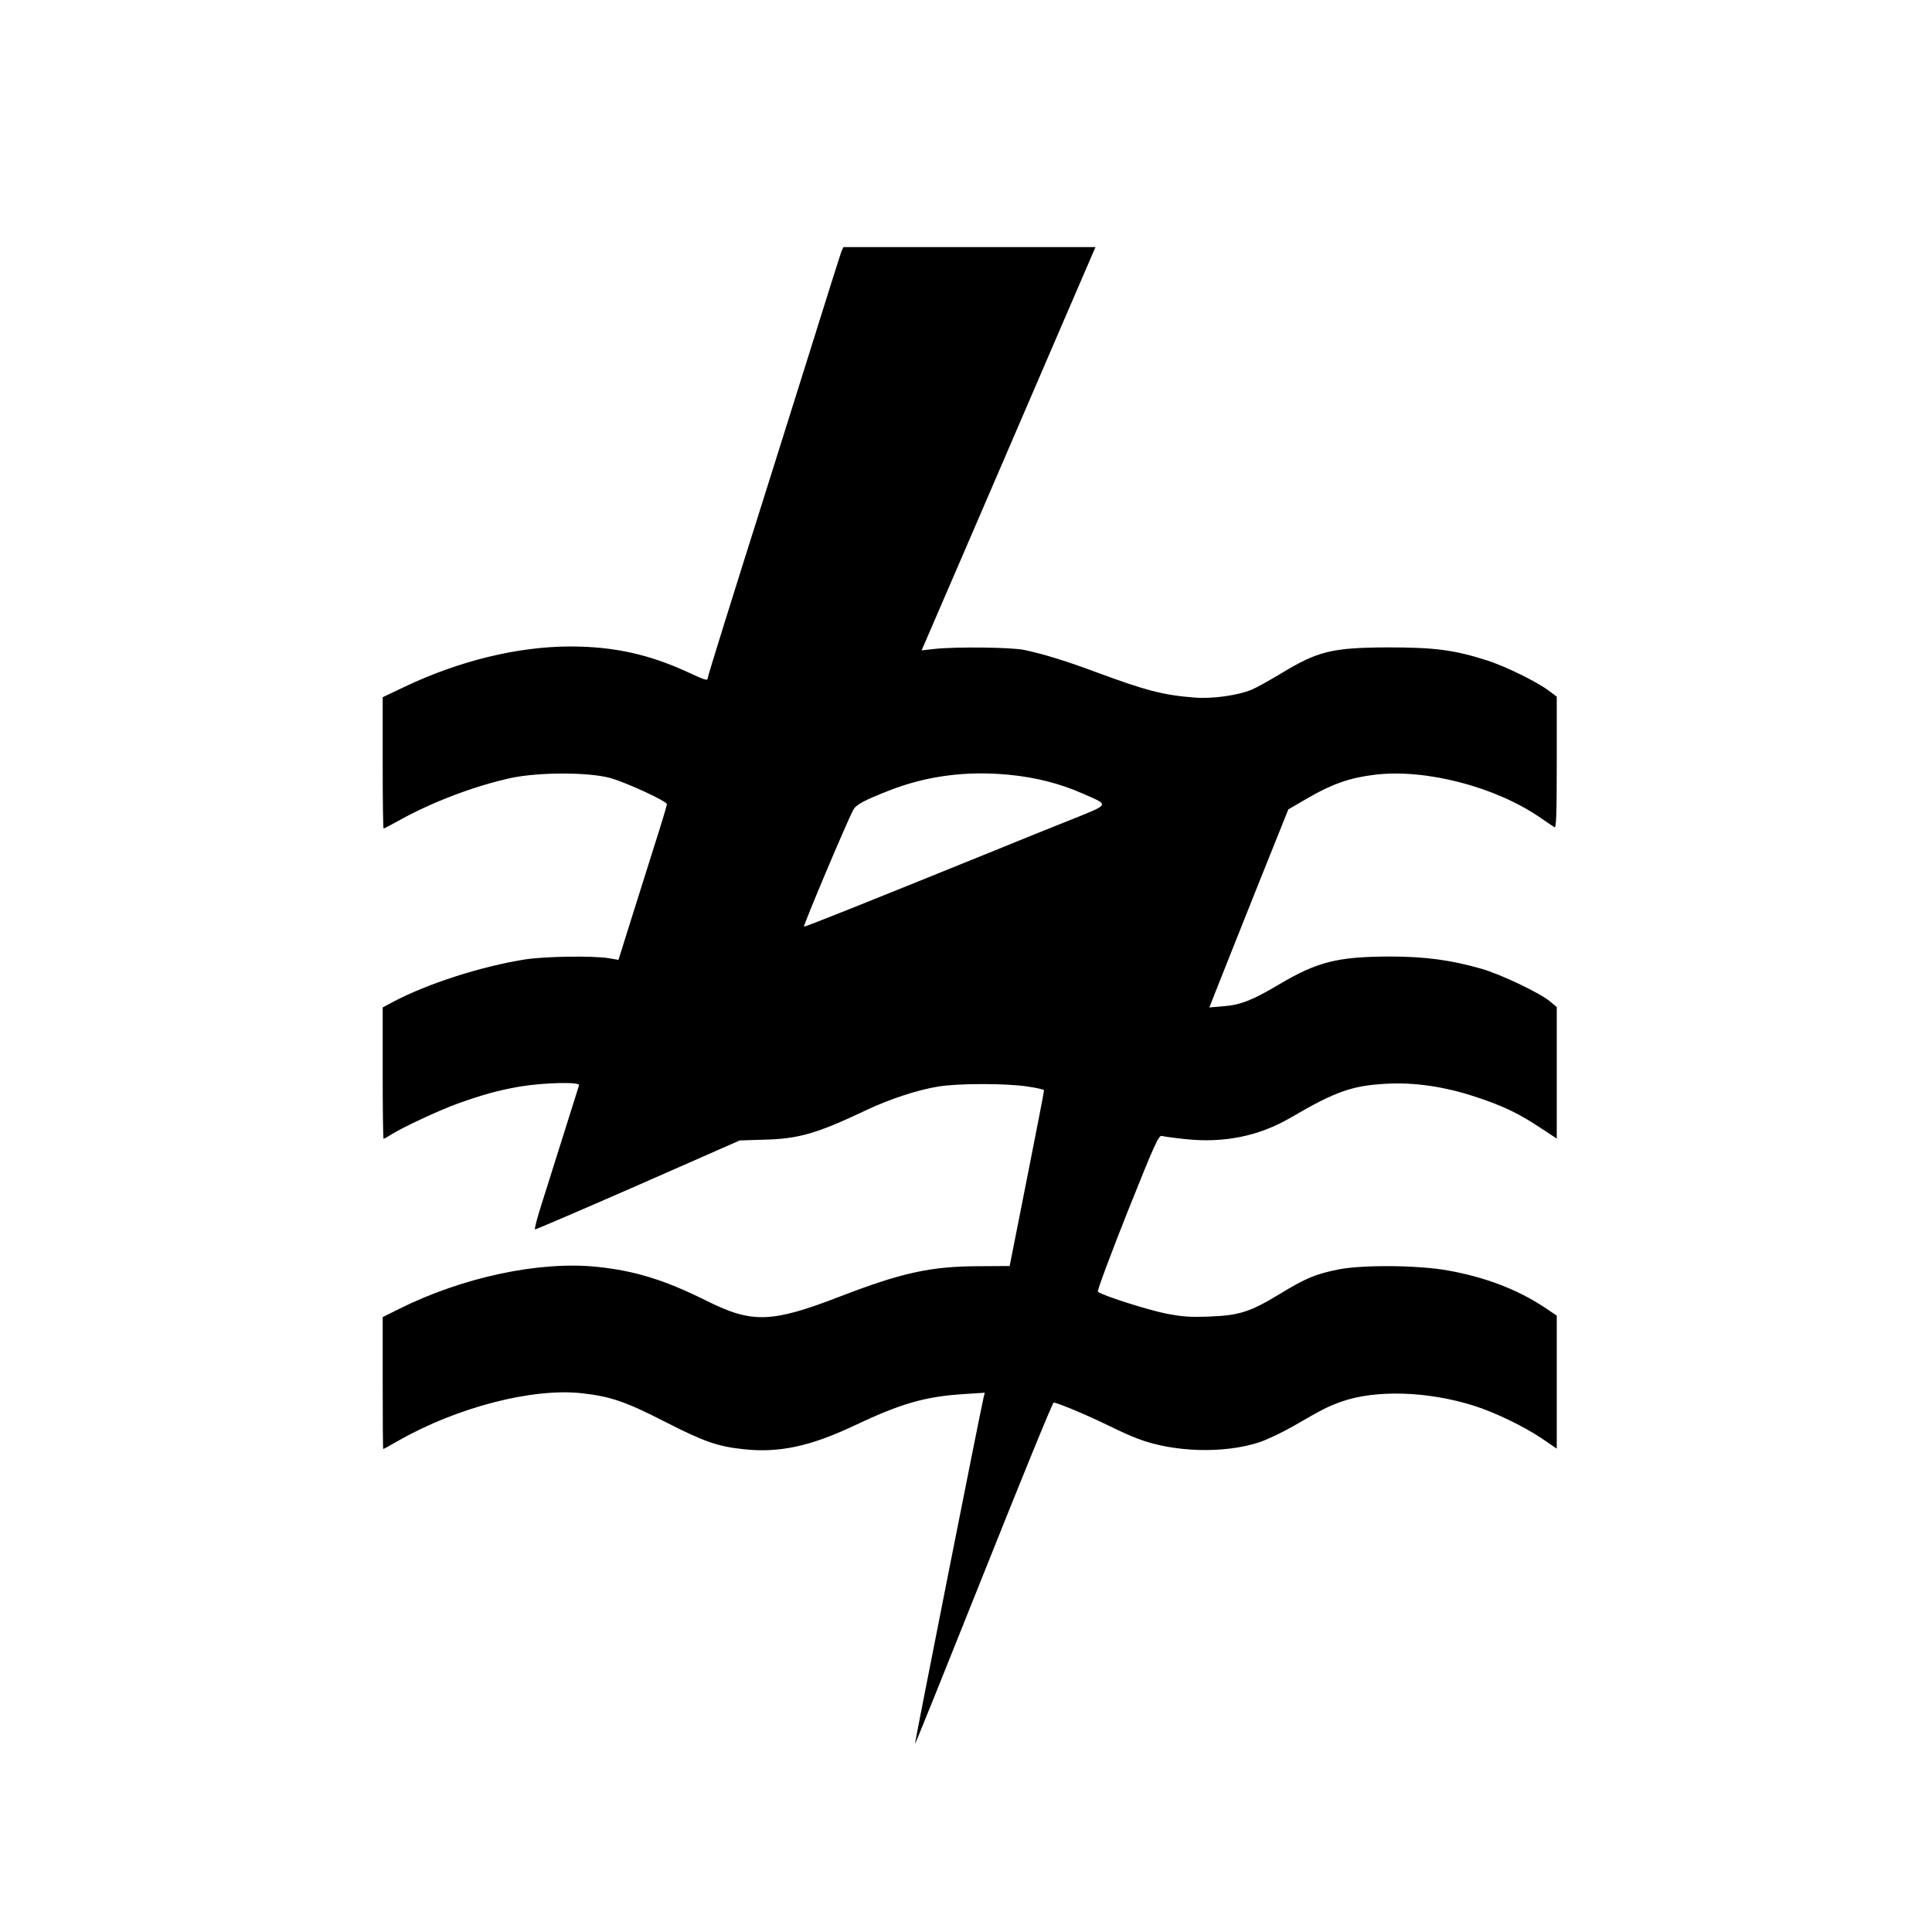 <?xml version="1.0" standalone="no"?>
<!DOCTYPE svg PUBLIC "-//W3C//DTD SVG 20010904//EN"
 "http://www.w3.org/TR/2001/REC-SVG-20010904/DTD/svg10.dtd">
<svg version="1.0" xmlns="http://www.w3.org/2000/svg"
 width="1040pt" height="1040pt" viewBox="0 0 1040 1040"
 preserveAspectRatio="xMidYMid meet">
<g transform="translate(0,1040) scale(0.1,-0.1)"
fill="#000000" stroke="none">
<path d="M4530 9048 c-5 -13 -82 -255 -170 -538 -89 -283 -188 -598 -220 -700
-197 -623 -330 -1049 -330 -1059 0 -17 -11 -14 -106 30 -210 97 -401 139 -634
139 -281 0 -598 -77 -892 -217 l-118 -56 0 -354 c0 -194 2 -353 5 -353 3 0 41
20 86 45 180 100 407 185 599 227 151 32 418 32 535 0 86 -24 305 -125 305
-141 0 -5 -27 -97 -61 -203 -105 -332 -180 -572 -190 -604 l-10 -31 -52 9
c-88 14 -345 10 -453 -7 -237 -38 -522 -130 -706 -227 l-58 -31 0 -353 c0
-195 2 -354 5 -354 3 0 23 11 43 24 60 38 258 130 352 164 140 50 219 72 338
93 133 22 327 26 319 7 -4 -12 -61 -193 -201 -638 -24 -74 -40 -136 -36 -138
3 -1 253 106 554 238 l548 241 126 4 c190 4 287 32 557 160 125 59 274 108
385 126 108 18 369 18 483 0 48 -7 87 -16 87 -20 1 -3 -41 -218 -92 -476 l-93
-470 -170 -1 c-257 -1 -414 -36 -743 -163 -368 -142 -472 -146 -717 -24 -226
113 -388 163 -595 184 -311 31 -721 -57 -1062 -227 l-88 -44 0 -355 c0 -195 1
-355 3 -355 2 0 39 20 82 45 316 180 723 285 989 255 151 -17 234 -45 439
-150 217 -111 289 -136 429 -151 190 -21 358 15 590 124 257 122 388 160 601
173 l108 7 -6 -24 c-15 -61 -372 -1864 -370 -1867 2 -2 168 411 370 917 202
507 371 921 377 921 19 0 183 -69 289 -121 57 -28 131 -62 165 -74 192 -73
462 -81 652 -19 42 14 124 53 182 86 161 93 182 104 258 132 184 66 466 58
716 -21 111 -35 265 -109 364 -175 l82 -56 0 358 0 358 -67 45 c-147 97 -318
162 -519 198 -161 29 -457 31 -587 6 -125 -25 -178 -47 -319 -133 -160 -97
-218 -115 -378 -121 -102 -4 -146 -1 -233 16 -101 20 -351 100 -367 118 -5 4
67 196 158 426 151 377 169 417 187 412 11 -3 68 -11 127 -17 207 -22 396 16
568 117 239 140 329 171 510 181 152 9 317 -15 485 -71 147 -48 235 -91 356
-172 l79 -52 0 354 0 354 -37 31 c-56 46 -266 146 -368 175 -164 47 -303 66
-495 66 -281 -1 -389 -28 -598 -152 -141 -84 -206 -109 -299 -116 l-73 -6 35
89 c19 49 115 289 212 533 l178 444 110 64 c129 74 223 107 359 123 273 32
650 -66 891 -234 33 -23 66 -45 73 -49 9 -7 12 65 12 347 l0 356 -47 35 c-64
47 -229 128 -328 160 -176 56 -280 70 -530 70 -305 -1 -380 -19 -582 -142 -60
-36 -128 -74 -152 -84 -73 -32 -214 -52 -311 -44 -167 13 -260 37 -525 135
-163 61 -283 98 -390 121 -68 15 -370 18 -482 6 l-72 -8 120 278 c66 153 208
481 314 728 107 248 263 611 348 808 l154 357 -678 0 -679 0 -10 -22z m906
-2819 c140 -14 270 -47 388 -99 151 -66 156 -56 -65 -145 -107 -42 -286 -115
-399 -161 -703 -285 -1025 -414 -1032 -412 -6 3 227 556 265 628 14 28 59 52
192 104 203 80 420 108 651 85z"/>
</g>
</svg>
